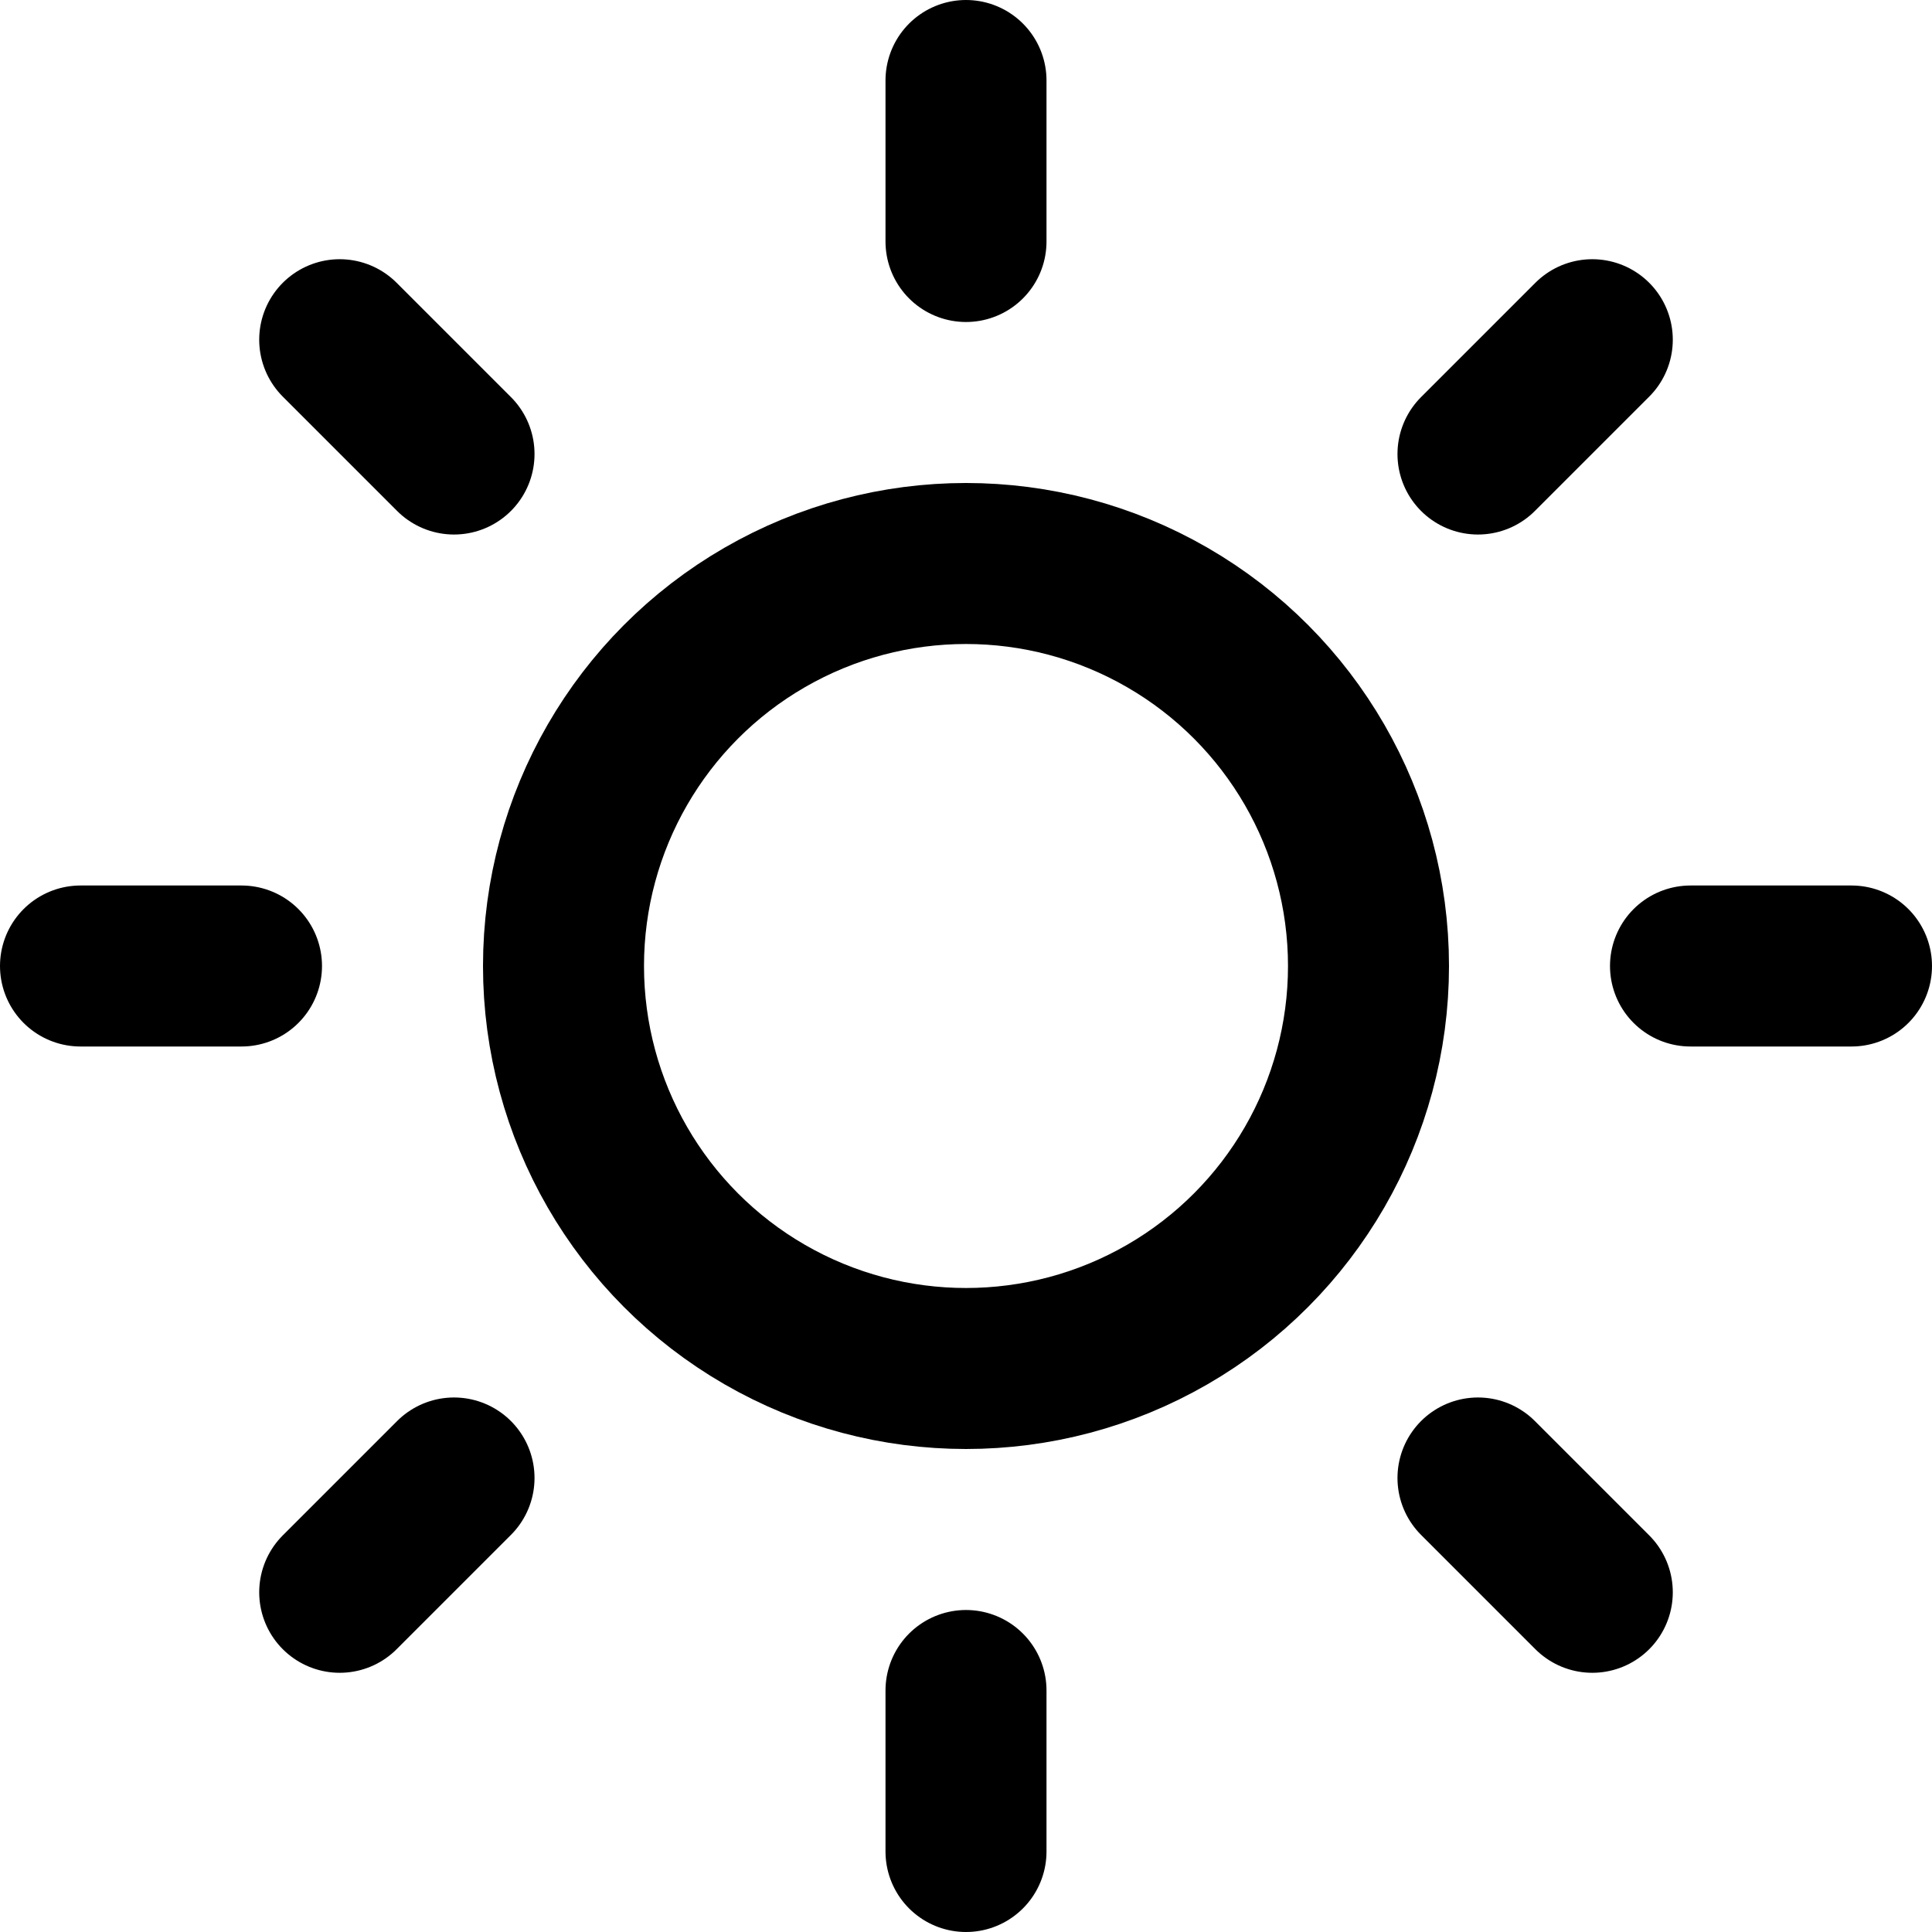 <svg
                xmlns="http://www.w3.org/2000/svg"
                width="24"
                height="24"
                fill="none"
                stroke="currentColor"
                stroke-linecap="round"
                stroke-linejoin="round"
                stroke-width="2"
                class="feather feather-sun"
                viewBox="0 0 24 24"
              >
                <circle cx="12" cy="12" r="5" />
                <path
                  d="M12 1v2m0 18v2M4.22 4.22l1.42 1.42m12.72 12.72l1.42 1.42M1 12h2m18 0h2M4.22 19.78l1.42-1.42M18.36 5.64l1.42-1.42"
                />
              </svg>